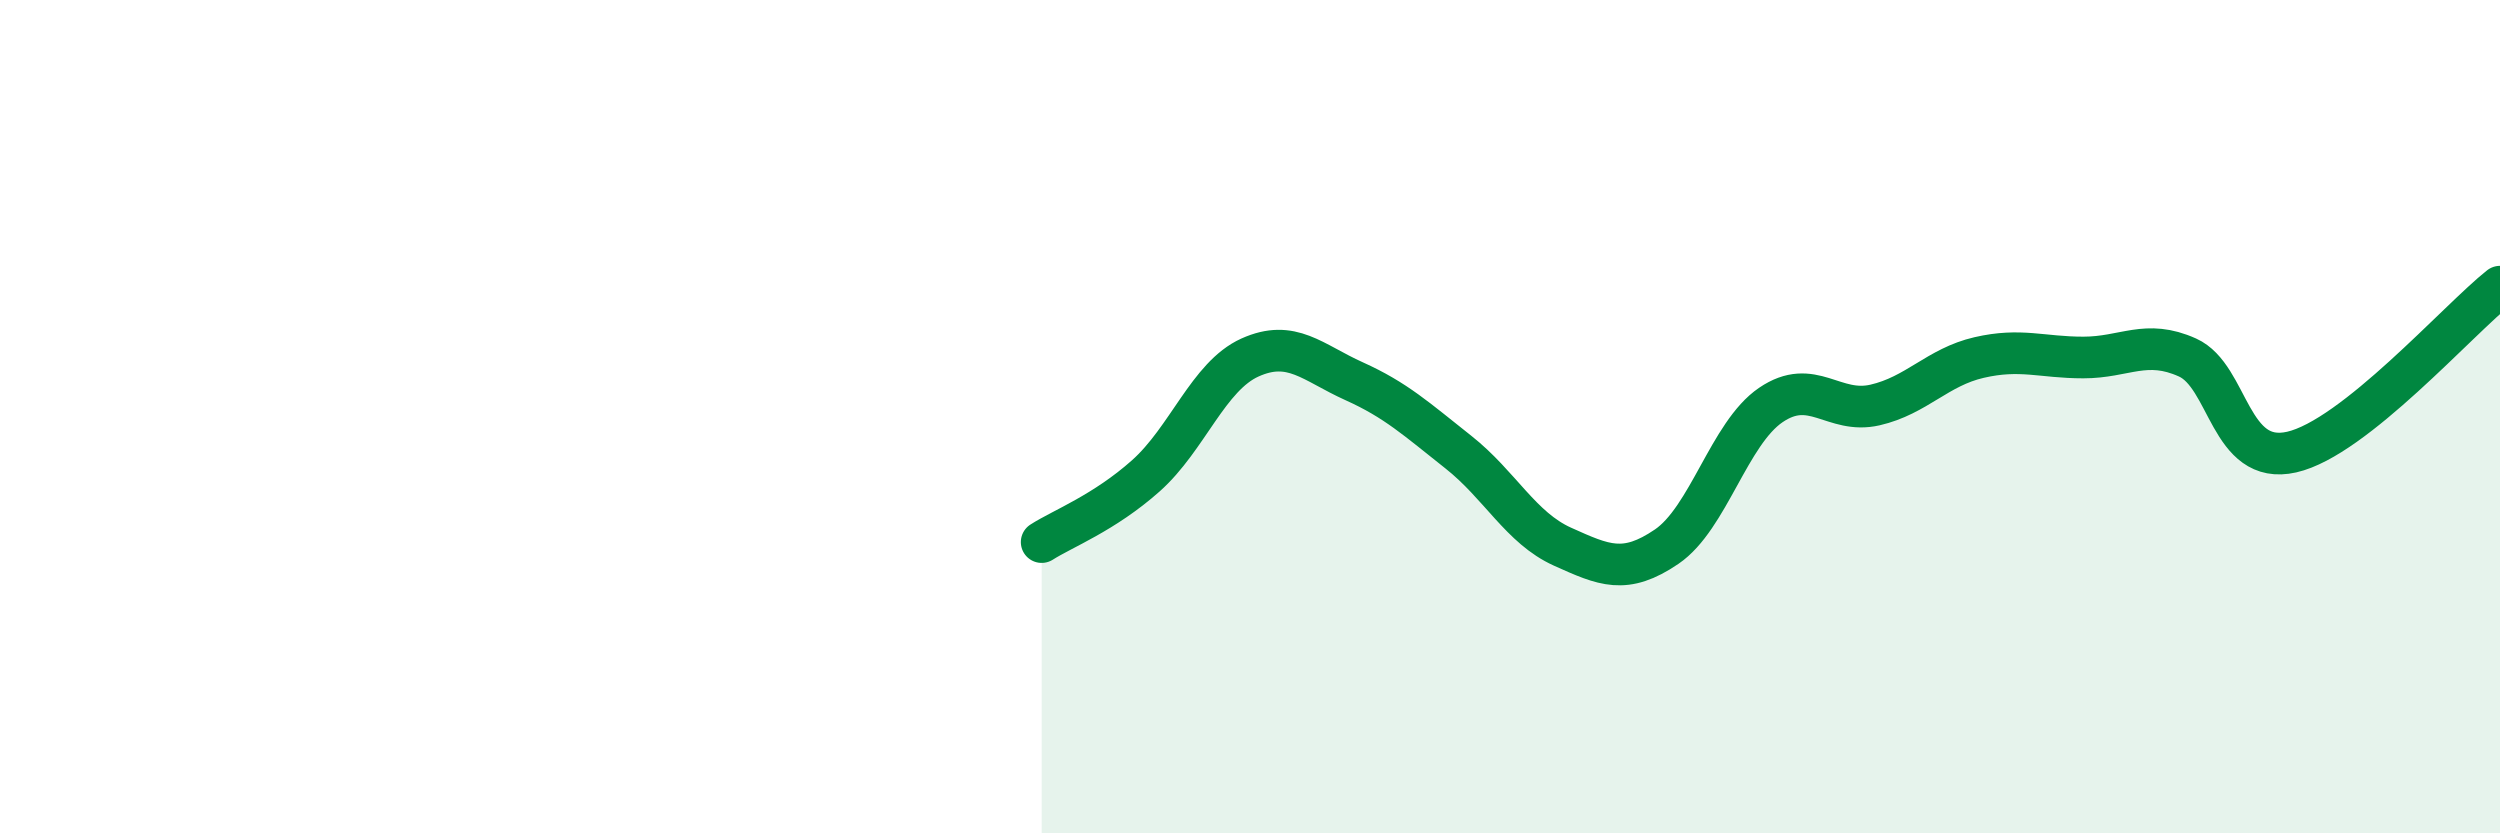 
    <svg width="60" height="20" viewBox="0 0 60 20" xmlns="http://www.w3.org/2000/svg">
      <path
        d="M 25,13.01 C 25.5,12.69 26.5,12.31 27.5,11.42 C 28.5,10.53 29,9.03 30,8.58 C 31,8.13 31.5,8.7 32.5,9.15 C 33.5,9.6 34,10.06 35,10.85 C 36,11.64 36.5,12.67 37.5,13.12 C 38.5,13.57 39,13.8 40,13.12 C 41,12.44 41.5,10.4 42.5,9.72 C 43.5,9.04 44,9.95 45,9.72 C 46,9.49 46.5,8.81 47.5,8.58 C 48.5,8.35 49,8.58 50,8.58 C 51,8.58 51.5,8.13 52.5,8.58 C 53.5,9.03 53.5,11.19 55,10.85 C 56.5,10.51 59,7.67 60,6.88L60 20L25 20Z"
        fill="#008740"
        opacity="0.1"
        stroke-linecap="round"
        stroke-linejoin="round"
      />
      <path
        d="M 25,13.01 C 25.5,12.69 26.5,12.31 27.5,11.42 C 28.5,10.53 29,9.03 30,8.58 C 31,8.13 31.5,8.7 32.5,9.15 C 33.5,9.6 34,10.06 35,10.85 C 36,11.64 36.5,12.67 37.5,13.12 C 38.5,13.57 39,13.8 40,13.12 C 41,12.44 41.5,10.4 42.5,9.72 C 43.5,9.04 44,9.95 45,9.72 C 46,9.49 46.5,8.81 47.5,8.58 C 48.5,8.35 49,8.58 50,8.58 C 51,8.58 51.5,8.13 52.5,8.58 C 53.5,9.03 53.5,11.19 55,10.85 C 56.5,10.51 59,7.67 60,6.88"
        stroke="#008740"
        stroke-width="1"
        fill="none"
        stroke-linecap="round"
        stroke-linejoin="round"
      />
    </svg>
  